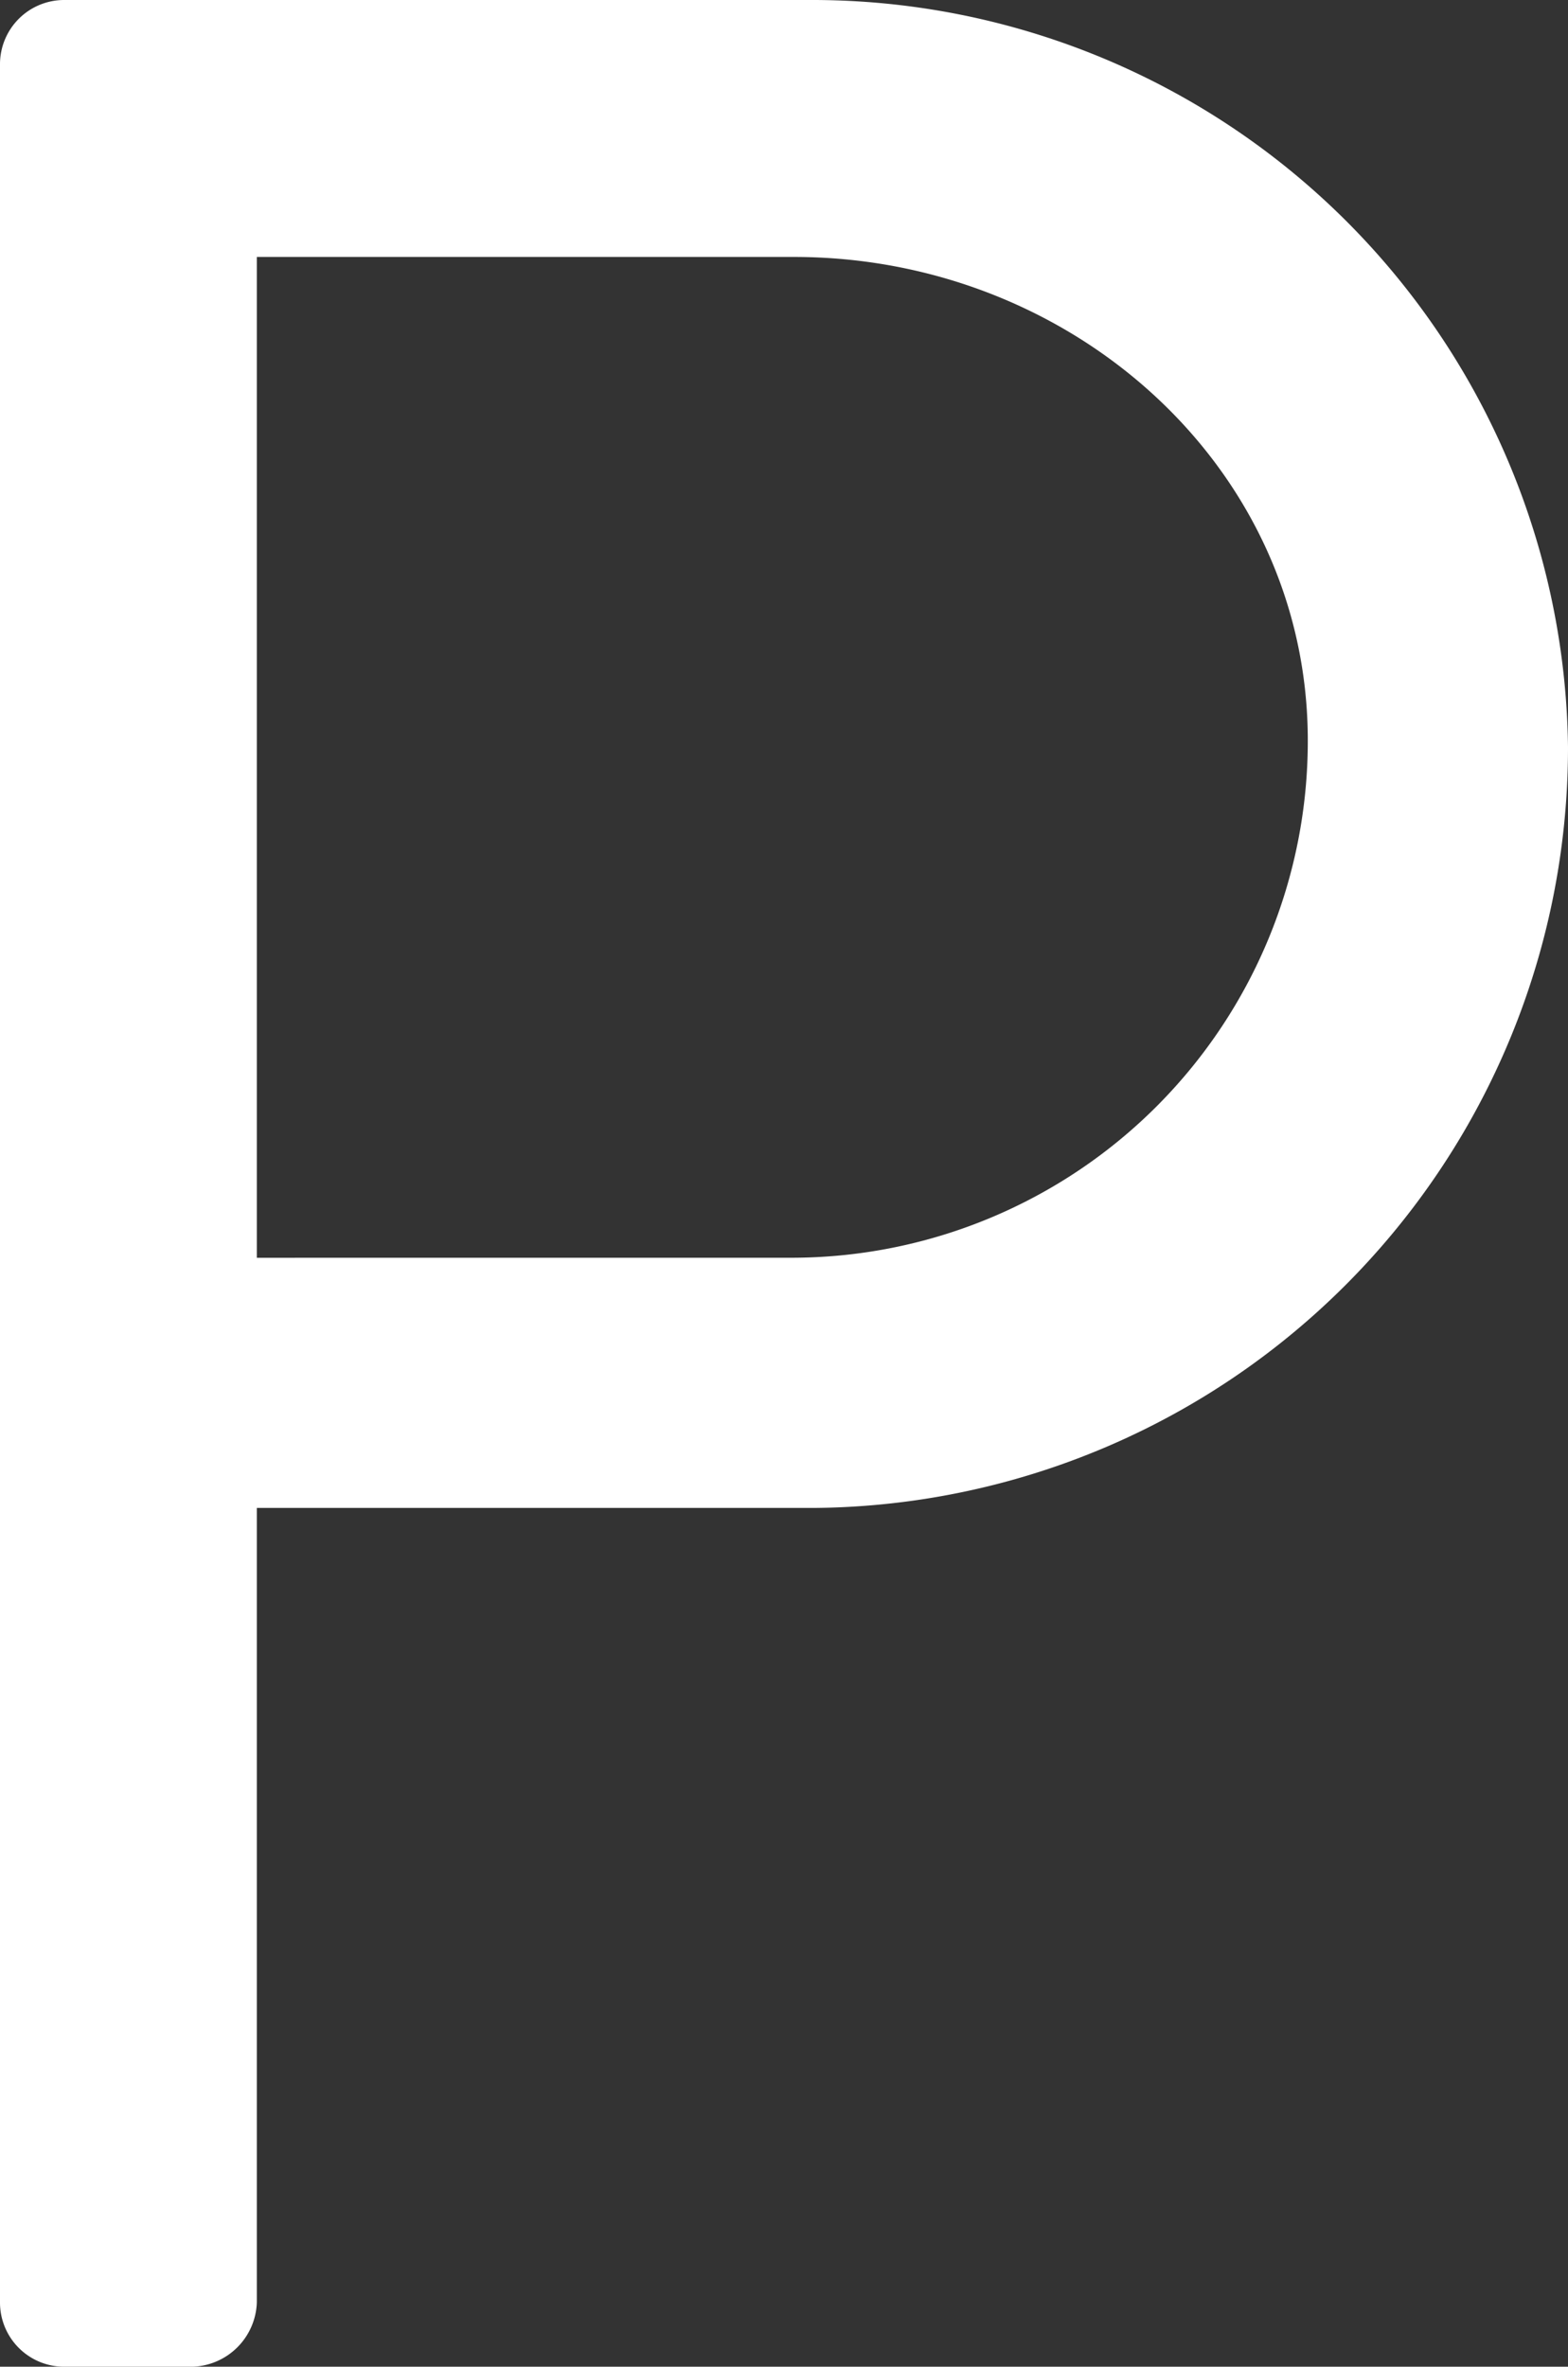 <svg xmlns="http://www.w3.org/2000/svg" width="41.296" height="62.3" viewBox="0 0 41.296 62.3">
  <rect x="0" y="0" width="41.296" height="62.3" fill="#333333" stroke="none"/>
  <path id="Path_41859" data-name="Path 41859" d="M-17.444-1.691A1.69,1.69,0,0,0-15.753,0h3.382A1.751,1.751,0,0,0-10.68-1.691V-22.606H4.005A20.018,20.018,0,0,0,23.852-42.631,19.905,19.905,0,0,0,3.916-62.3H-15.753a1.69,1.69,0,0,0-1.691,1.691Zm6.764-27.5V-55.536H3.471c7.3,0,13.528,5.518,13.528,12.727A13.6,13.6,0,0,1,3.471-29.192Z" transform="translate(17.444 62.3)" fill="#fff"/>
</svg>